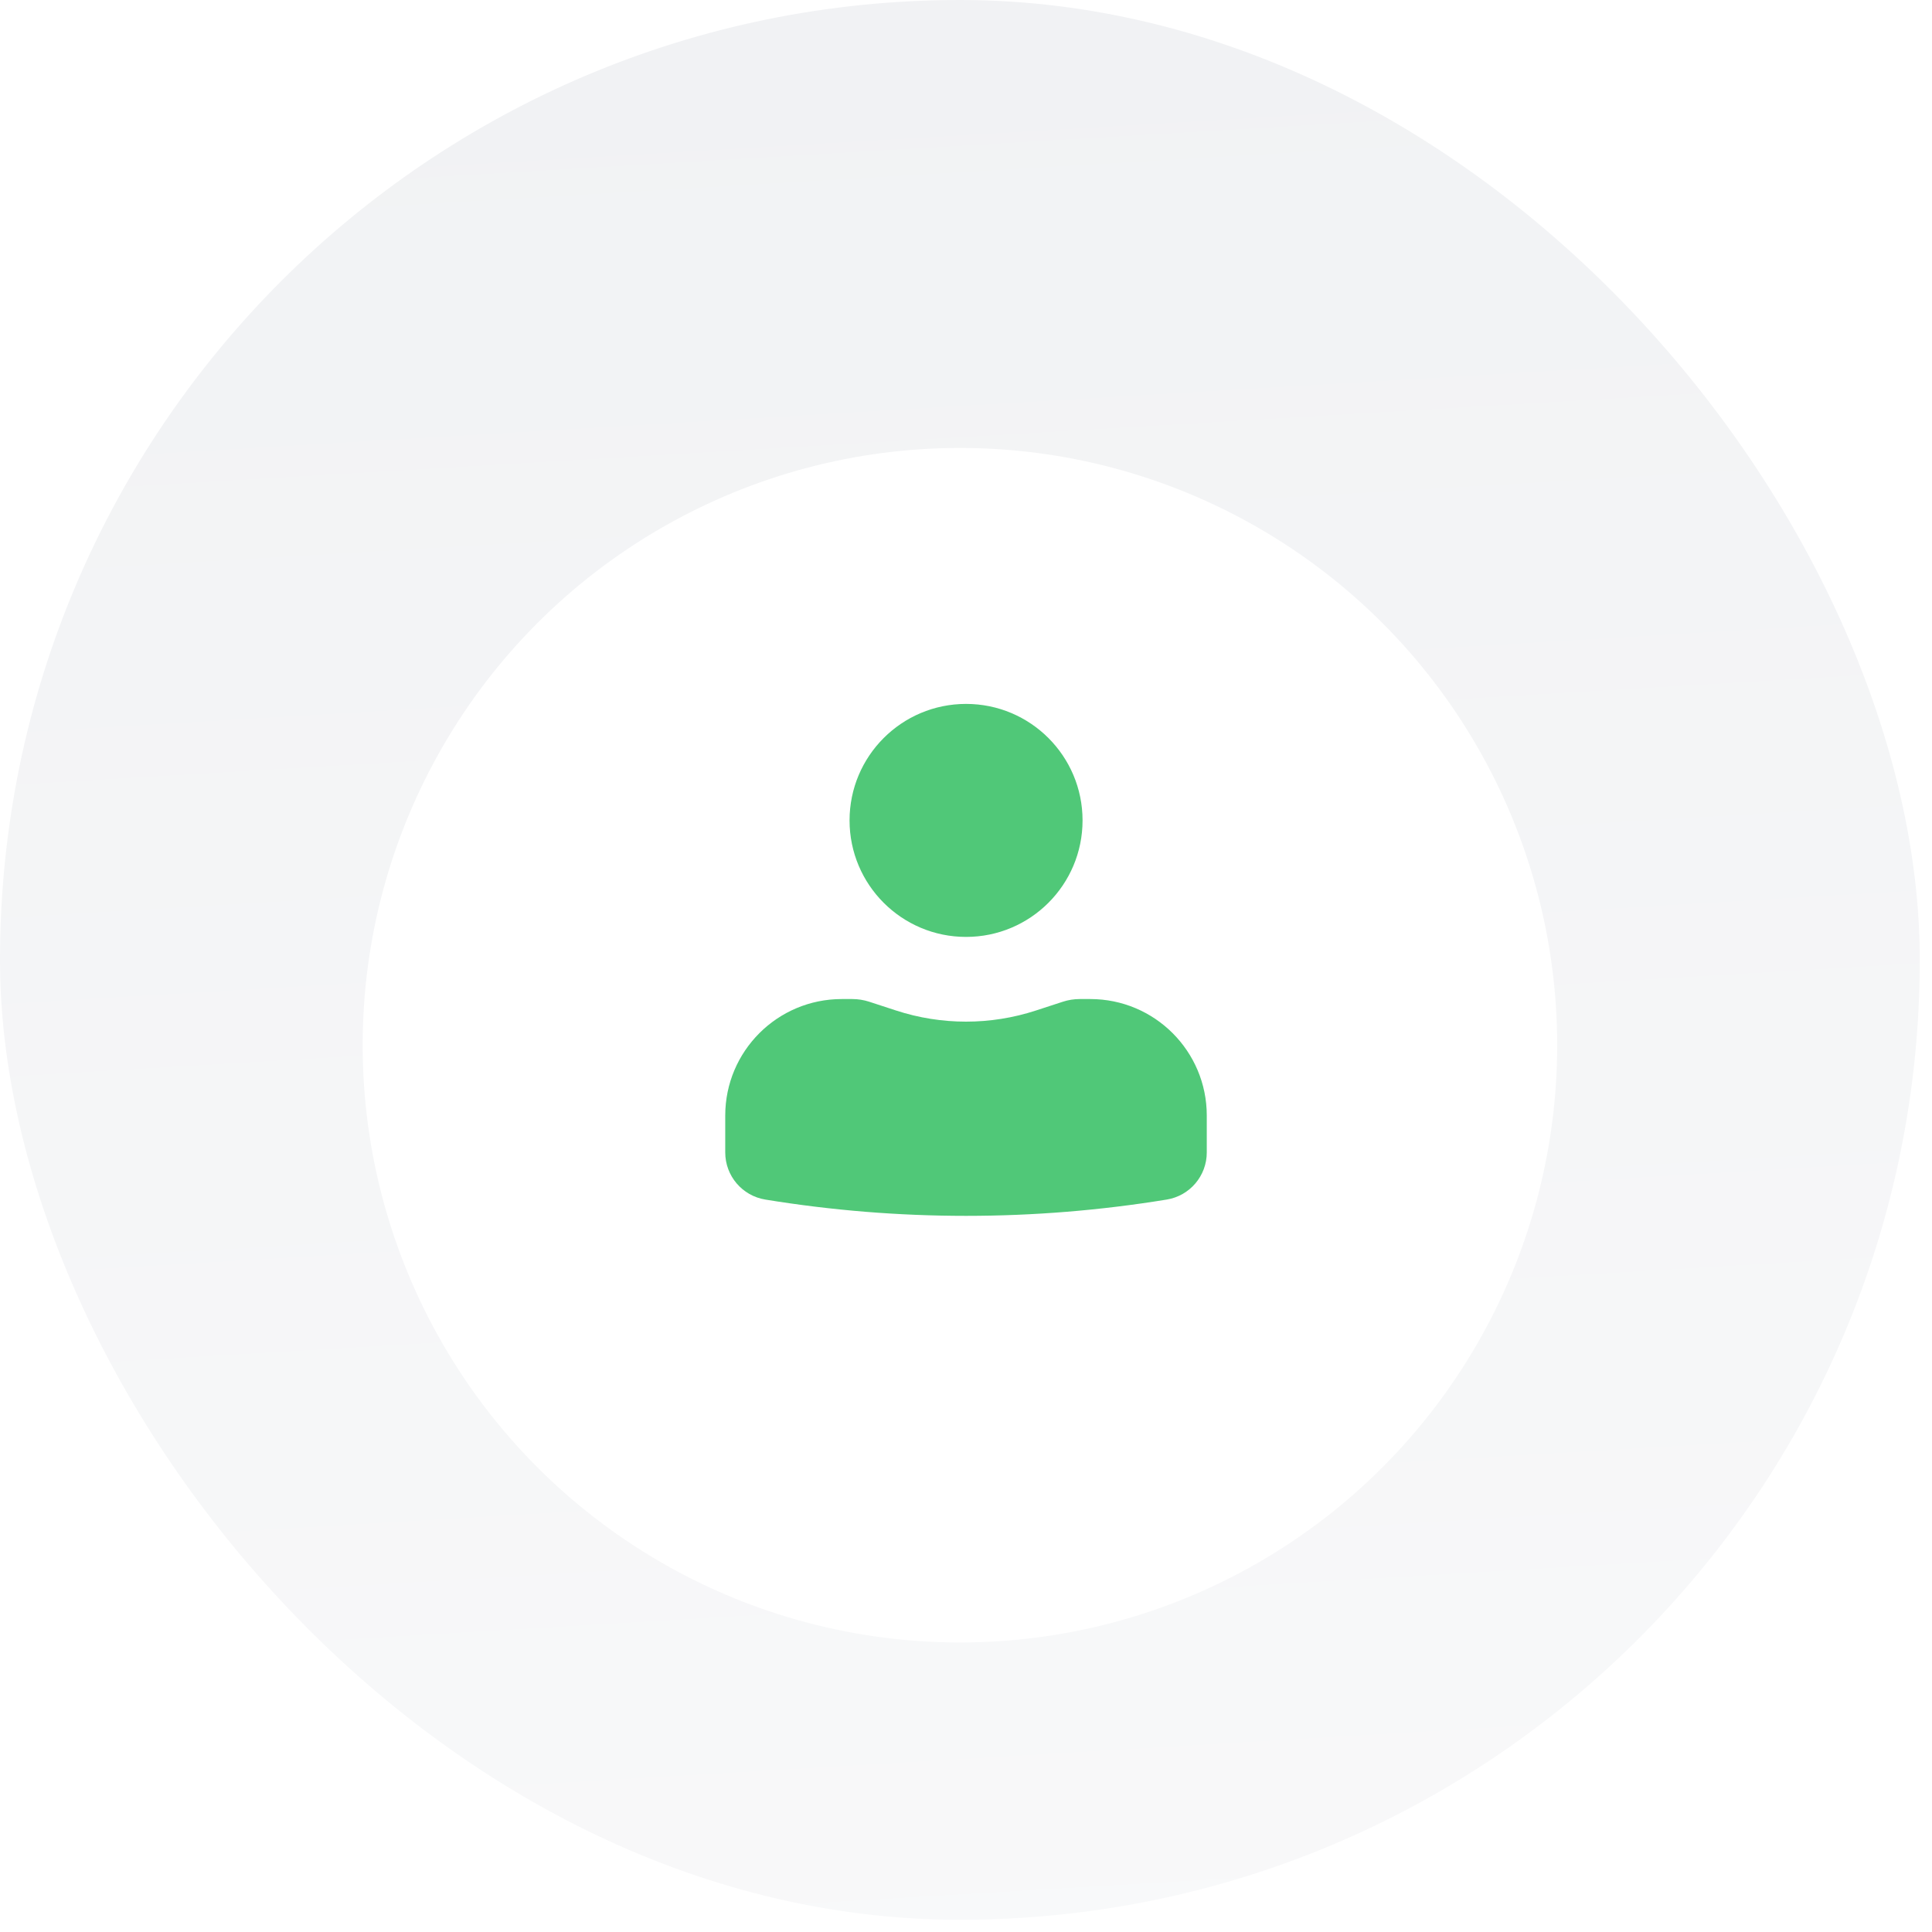 <?xml version="1.0" encoding="utf-8"?>
<svg xmlns="http://www.w3.org/2000/svg" fill="none" height="100%" overflow="visible" preserveAspectRatio="none" style="display: block;" viewBox="0 0 125 125" width="100%">
<g id="Group 113">
<g id="24">
<rect fill="url(#paint0_linear_0_1210)" height="124.209" rx="62.105" width="124.209" x="-7.81321e-06" y="0"/>
<g filter="url(#filter0_d_0_1210)" id="Ellipse 23">
<circle cx="62.107" cy="62.105" fill="url(#paint1_linear_0_1210)" r="38.643"/>
</g>
<g id="Group">
<path d="M62.504 45.543C58.341 45.543 54.966 48.918 54.966 53.08C54.966 57.243 58.341 60.618 62.504 60.618C66.666 60.618 70.041 57.243 70.041 53.08C70.041 48.918 66.666 45.543 62.504 45.543Z" fill="#50C878" id="Vector"/>
<path d="M54.461 64.638C50.298 64.638 46.923 68.013 46.923 72.175V74.564C46.923 76.078 48.021 77.368 49.515 77.612C58.115 79.017 66.886 79.017 75.487 77.612C76.981 77.368 78.078 76.078 78.078 74.564V72.175C78.078 68.013 74.704 64.638 70.541 64.638H69.855C69.485 64.638 69.116 64.697 68.764 64.812L67.024 65.38C64.085 66.34 60.917 66.34 57.977 65.38L56.238 64.812C55.885 64.697 55.517 64.638 55.146 64.638H54.461Z" fill="#50C878" id="Vector_2"/>
</g>
</g>
</g>
<defs>
<filter color-interpolation-filters="sRGB" filterUnits="userSpaceOnUse" height="113.168" id="filter0_d_0_1210" width="113.168" x="5.523" y="11.041">
<feFlood flood-opacity="0" result="BackgroundImageFix"/>
<feColorMatrix in="SourceAlpha" result="hardAlpha" type="matrix" values="0 0 0 0 0 0 0 0 0 0 0 0 0 0 0 0 0 0 127 0"/>
<feMorphology in="SourceAlpha" operator="dilate" radius="1.38" result="effect1_dropShadow_0_1210"/>
<feOffset dy="5.52"/>
<feGaussianBlur stdDeviation="8.281"/>
<feComposite in2="hardAlpha" operator="out"/>
<feColorMatrix type="matrix" values="0 0 0 0 0 0 0 0 0 0.055 0 0 0 0 0.188 0 0 0 0.08 0"/>
<feBlend in2="BackgroundImageFix" mode="normal" result="effect1_dropShadow_0_1210"/>
<feBlend in="SourceGraphic" in2="effect1_dropShadow_0_1210" mode="normal" result="shape"/>
</filter>
<linearGradient gradientUnits="userSpaceOnUse" id="paint0_linear_0_1210" x1="62.105" x2="76.596" y1="0" y2="244.278">
<stop stop-color="#F1F2F4"/>
<stop offset="1" stop-color="white"/>
</linearGradient>
<linearGradient gradientUnits="userSpaceOnUse" id="paint1_linear_0_1210" x1="62.107" x2="71.124" y1="23.462" y2="175.457">
<stop stop-color="white"/>
<stop offset="1" stop-color="white"/>
</linearGradient>
</defs>
</svg>